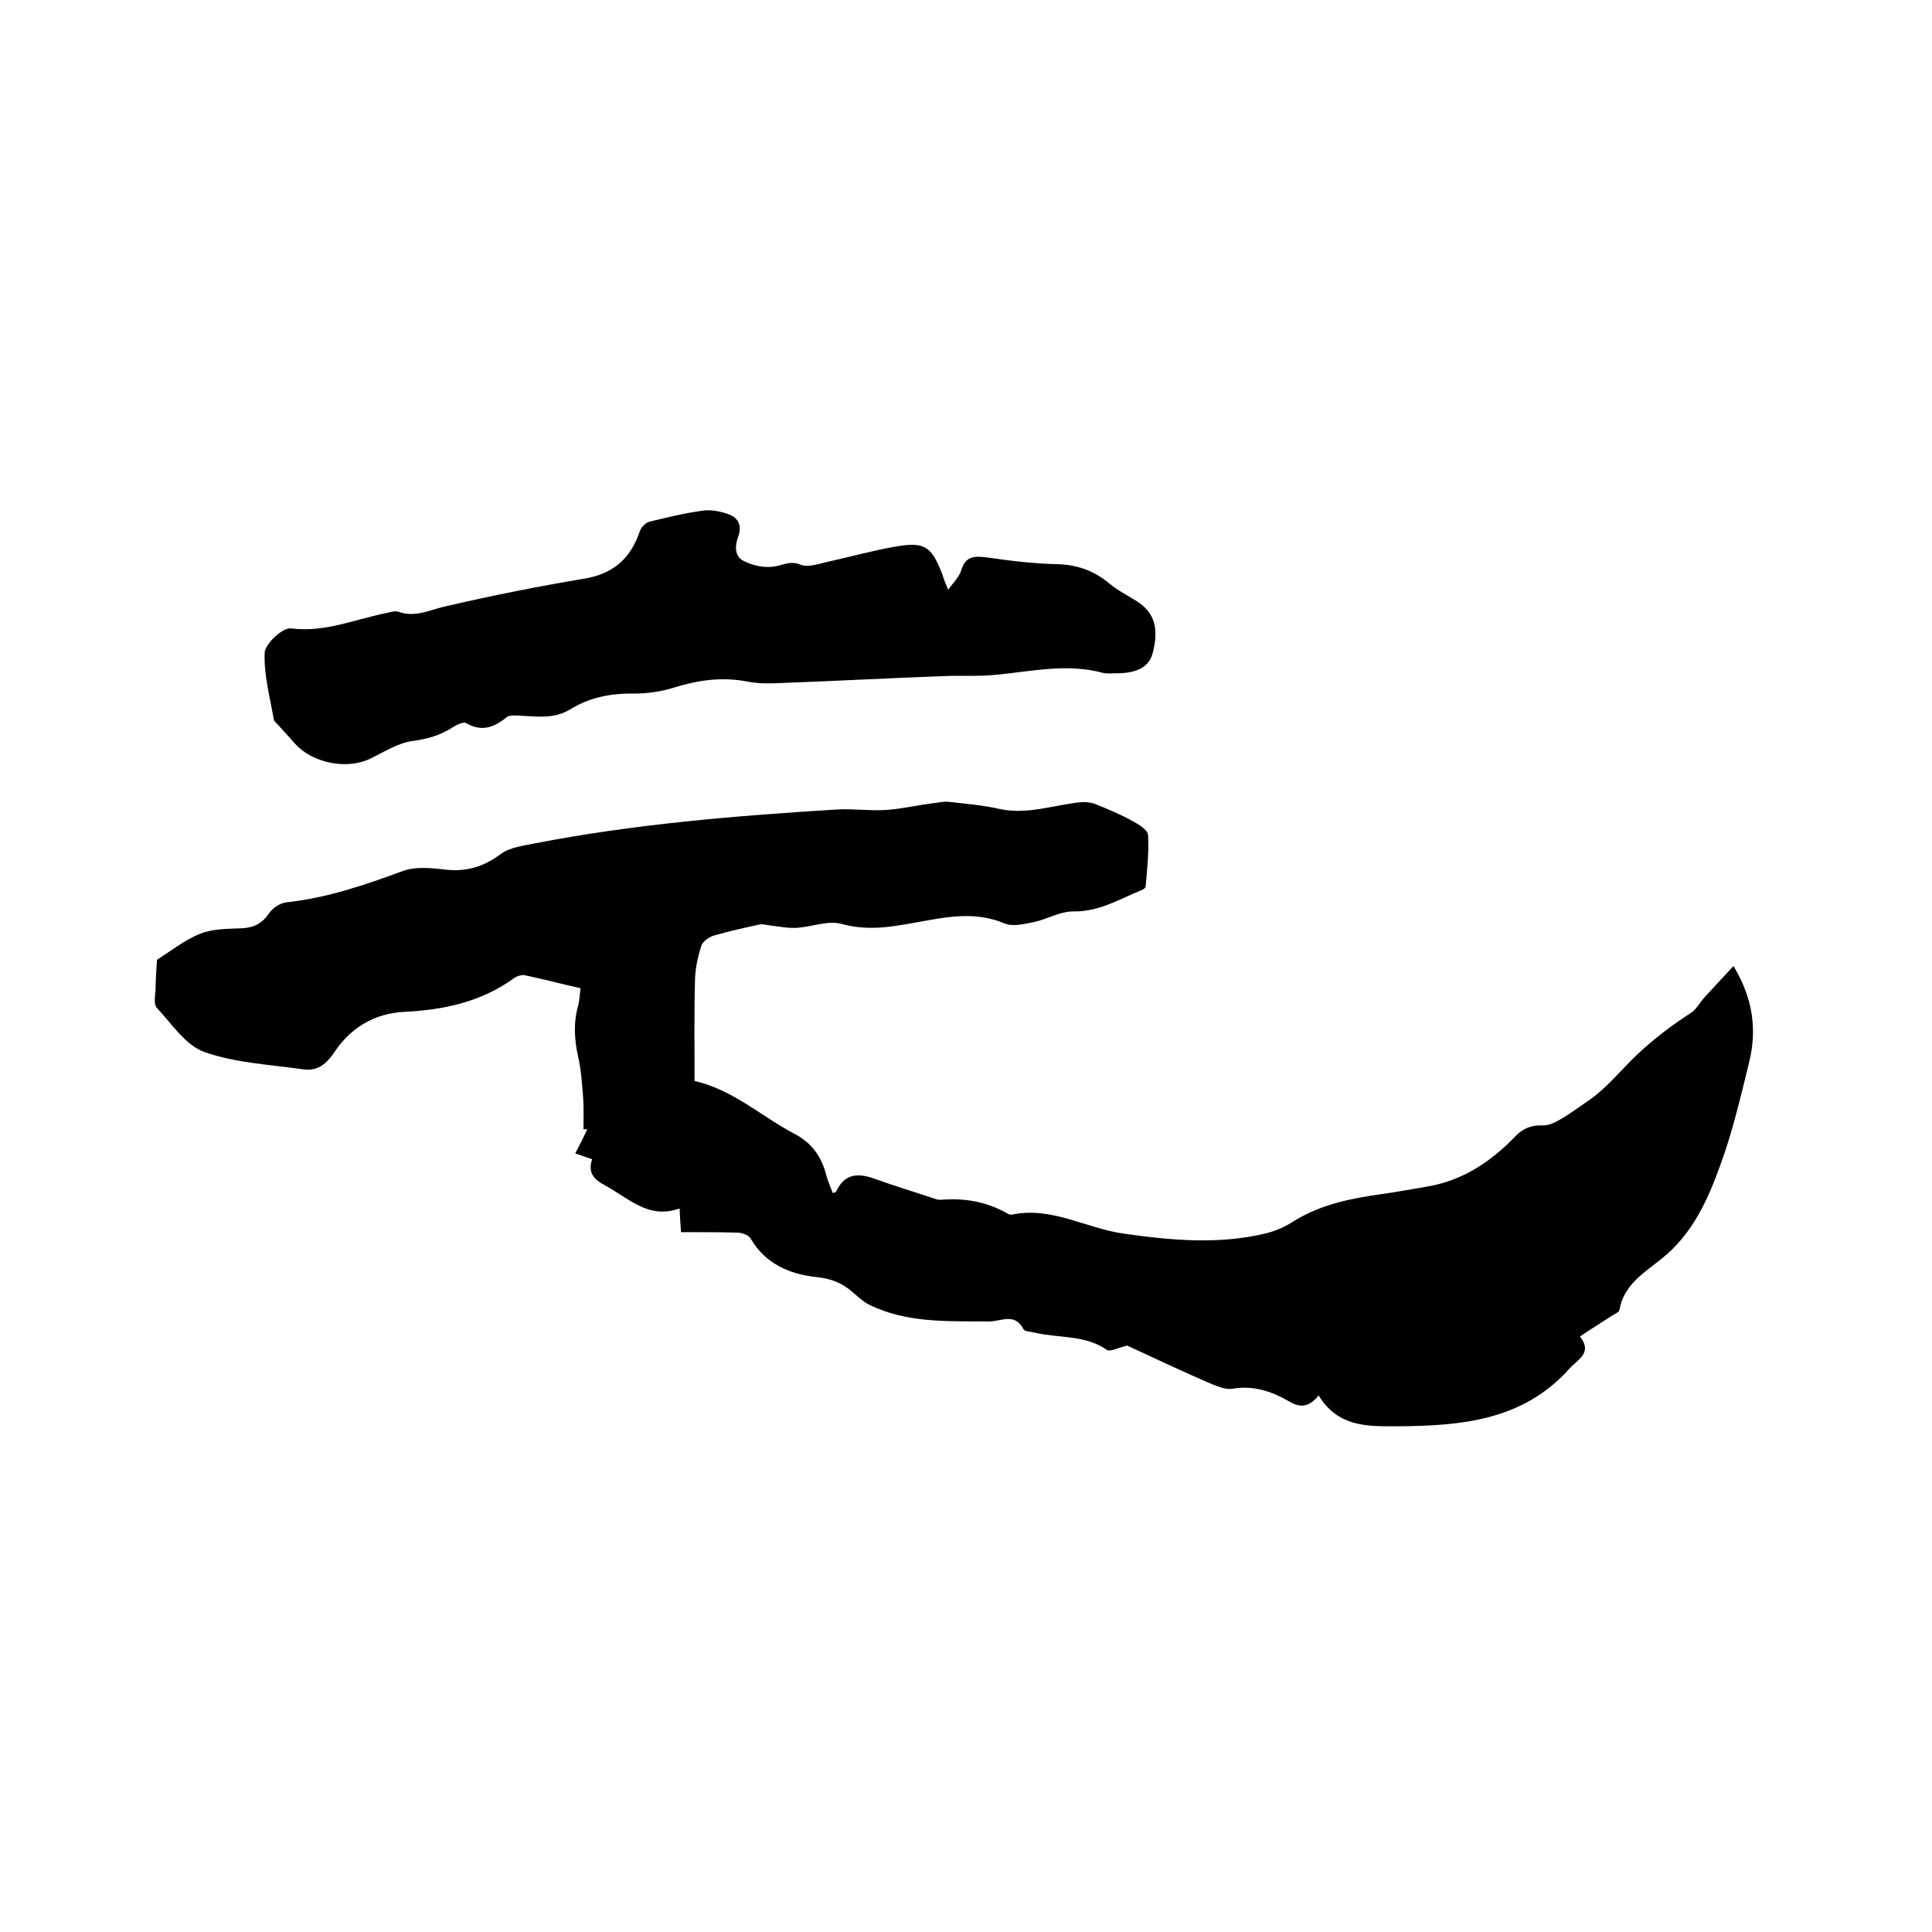 <svg enable-background="new 0 0 400 400" viewBox="0 0 400 400" xmlns="http://www.w3.org/2000/svg"><path d="m273 288.9c-2 2.6-4 2.5-6 1.3-3.6-2.1-7.4-3.4-11.7-2.7-1.5.3-3.3-.5-4.8-1.1-6-2.6-11.9-5.4-17.1-7.8-1.9.4-3.5 1.3-4.2.9-4.6-3.2-10-2.4-15-3.6-.8-.2-2-.2-2.3-.7-1.8-3.5-4.6-1.6-7.2-1.6-8.4-.1-16.9.4-24.8-3.5-1.2-.6-2.2-1.6-3.3-2.5-2.2-2-4.6-2.9-7.6-3.2-5.6-.6-10.6-2.8-13.6-8-.4-.7-1.8-1.2-2.8-1.2-3.8-.1-7.6-.1-11.6-.1-.1-1.2-.2-2.7-.3-4.9-6.4 2.3-10.5-2.1-15.3-4.7-2.3-1.2-3.8-2.6-2.8-5.5-1.2-.4-2.1-.7-3.5-1.2.9-1.7 1.7-3.3 2.5-5-.3 0-.5 0-.8 0 0-2.3.1-4.6-.1-6.9-.2-2.7-.4-5.5-1-8.1-.8-3.6-1-7.1 0-10.6.3-1.1.3-2.3.5-3.6-4-.9-7.8-1.9-11.6-2.7-.7-.1-1.6.2-2.3.7-6.8 4.9-14.5 6.5-22.7 6.9-5.9.3-10.9 3.2-14.2 8.1-1.8 2.7-3.6 4.2-6.6 3.8-6.9-1-14-1.3-20.5-3.6-3.9-1.4-6.7-5.8-9.8-9.1-.7-.7-.4-2.4-.3-3.7 0-2.1.2-4.3.3-6.3 2.9-1.8 5.7-4.1 9-5.4 2.5-1 5.6-1 8.4-1.1 2.5-.1 4.3-.9 5.8-3.1.7-1.1 2.4-2.2 3.7-2.3 8.4-.9 16.2-3.6 24.1-6.5 2.5-.9 5.6-.6 8.4-.3 4.5.6 8.2-.5 11.8-3.2 1.9-1.4 4.7-1.7 7.1-2.2 20.6-4 41.5-5.7 62.4-7 3.4-.2 6.8.3 10.1.1s6.6-1 9.9-1.4c1-.1 2.1-.4 3.1-.3 3.6.4 7.2.7 10.7 1.5 5.7 1.2 11.1-.8 16.6-1.4 1-.1 2.1 0 3 .3 2.7 1.1 5.4 2.2 7.9 3.6 1.3.7 3.1 1.8 3.2 2.9.2 3.5-.2 7-.5 10.6 0 .3-.5.7-.9.8-4.6 1.9-8.8 4.5-14.1 4.4-2.7 0-5.4 1.6-8.1 2.2-2 .4-4.4 1-6.1.3-5.4-2.3-10.7-1.6-16.2-.6-5.8 1-11.4 2.4-17.5.7-2.8-.8-6.2.6-9.4.8-1.8.1-3.7-.3-5.5-.5-.7-.1-1.4-.3-2.1-.2-3.2.7-6.4 1.4-9.5 2.3-1 .3-2.3 1.2-2.6 2.1-.7 2.2-1.2 4.5-1.3 6.8-.2 7-.1 14-.1 21.2 7.9 1.8 13.8 7.3 20.6 10.9 3.7 1.9 5.7 4.8 6.7 8.7.3 1.2.9 2.4 1.3 3.6.3-.1.6-.1.7-.3 1.8-3.8 4.6-3.9 8.1-2.6 4.2 1.5 8.5 2.8 12.7 4.2.3.1.6.1.9.1 4.9-.4 9.5.4 13.7 2.8.3.2.6.3.9.3 8.2-1.8 15.4 2.8 23.2 3.9 9.8 1.4 19.6 2.3 29.3 0 2.1-.5 4.2-1.4 6-2.6 5.7-3.5 11.9-4.7 18.3-5.6 3-.4 6-1 9.1-1.5 7.4-1.2 13.3-5.1 18.4-10.4 1.5-1.6 3.3-2.4 5.6-2.3 1.1.1 2.5-.5 3.5-1.1 2.3-1.3 4.4-2.9 6.6-4.4 3.6-2.6 6.4-6.2 9.6-9.2 3.5-3.3 7.1-6 11.1-8.6 1.1-.7 1.8-2.1 2.7-3.1 1.9-2.1 3.9-4.2 6.1-6.6 4.1 6.8 4.9 13.3 3.2 20.1-1.7 6.9-3.3 13.8-5.7 20.5-2.7 7.5-5.8 14.8-12.5 20.1-3.5 2.8-7.8 5.4-8.6 10.5-.1.5-1.1.9-1.7 1.3-2 1.3-4.1 2.6-6.5 4.2 2.7 3.4-.4 4.7-2.2 6.7-9.6 10.7-22.3 11.8-35.5 11.9-.3 0-.6 0-1 0-5.6 0-11.5 0-15.4-6.4z"/><path d="m196.3 122.1c1.2-1.6 2.3-2.7 2.7-4 .9-3 2.7-3 5.3-2.7 4.8.7 9.7 1.3 14.5 1.4 4.3.1 7.8 1.4 11 4.1 1.7 1.4 3.7 2.4 5.6 3.6 3.7 2.4 4.6 5.7 3.2 10.9-.8 2.7-3.2 4-7.5 4-1 0-1.9.1-2.8-.1-7.4-2-14.7-.3-22 .4-3.8.4-7.6.1-11.4.3-11 .4-22 1-32.9 1.4-2.4.1-4.9.2-7.3-.3-5.3-1-10.2-.3-15.3 1.3-2.6.8-5.4 1.2-8.1 1.2-4.8-.1-9.3.8-13.3 3.3-3.2 1.9-6.5 1.5-9.8 1.3-1.1 0-2.6-.3-3.3.3-2.6 2.1-5.2 3.1-8.4 1.2-.6-.3-2 .4-2.8.9-2.5 1.6-5.1 2.4-8.2 2.8s-6 2.3-8.9 3.7c-4.8 2.3-11.9.9-15.5-3.1-1.1-1.3-2.3-2.5-3.4-3.8-.4-.4-.9-.8-1-1.2-.8-4.6-2.1-9.3-1.9-13.9.1-1.8 3.7-5.2 5.4-5 7.1.9 13.3-1.9 19.9-3.2.8-.2 1.8-.5 2.5-.2 3.5 1.2 6.5-.5 9.8-1.2 9.5-2.2 19-4.1 28.6-5.7 6-1 9.6-4.2 11.5-9.9.3-.8 1.2-1.7 2-1.9 3.7-.9 7.4-1.8 11.2-2.3 1.7-.2 3.6.2 5.2.8 2.2.8 2.7 2.6 1.9 4.7-.7 2-.7 4.1 1.3 5 1.8.9 4.1 1.4 6.1 1.1 1.8-.2 3.3-1.3 5.5-.4 1.7.7 4.1-.3 6.2-.7 4.4-1 8.8-2.2 13.3-3 6.2-1.1 7.6-.2 9.9 5.7.2.8.6 1.7 1.2 3.2z"/></svg>